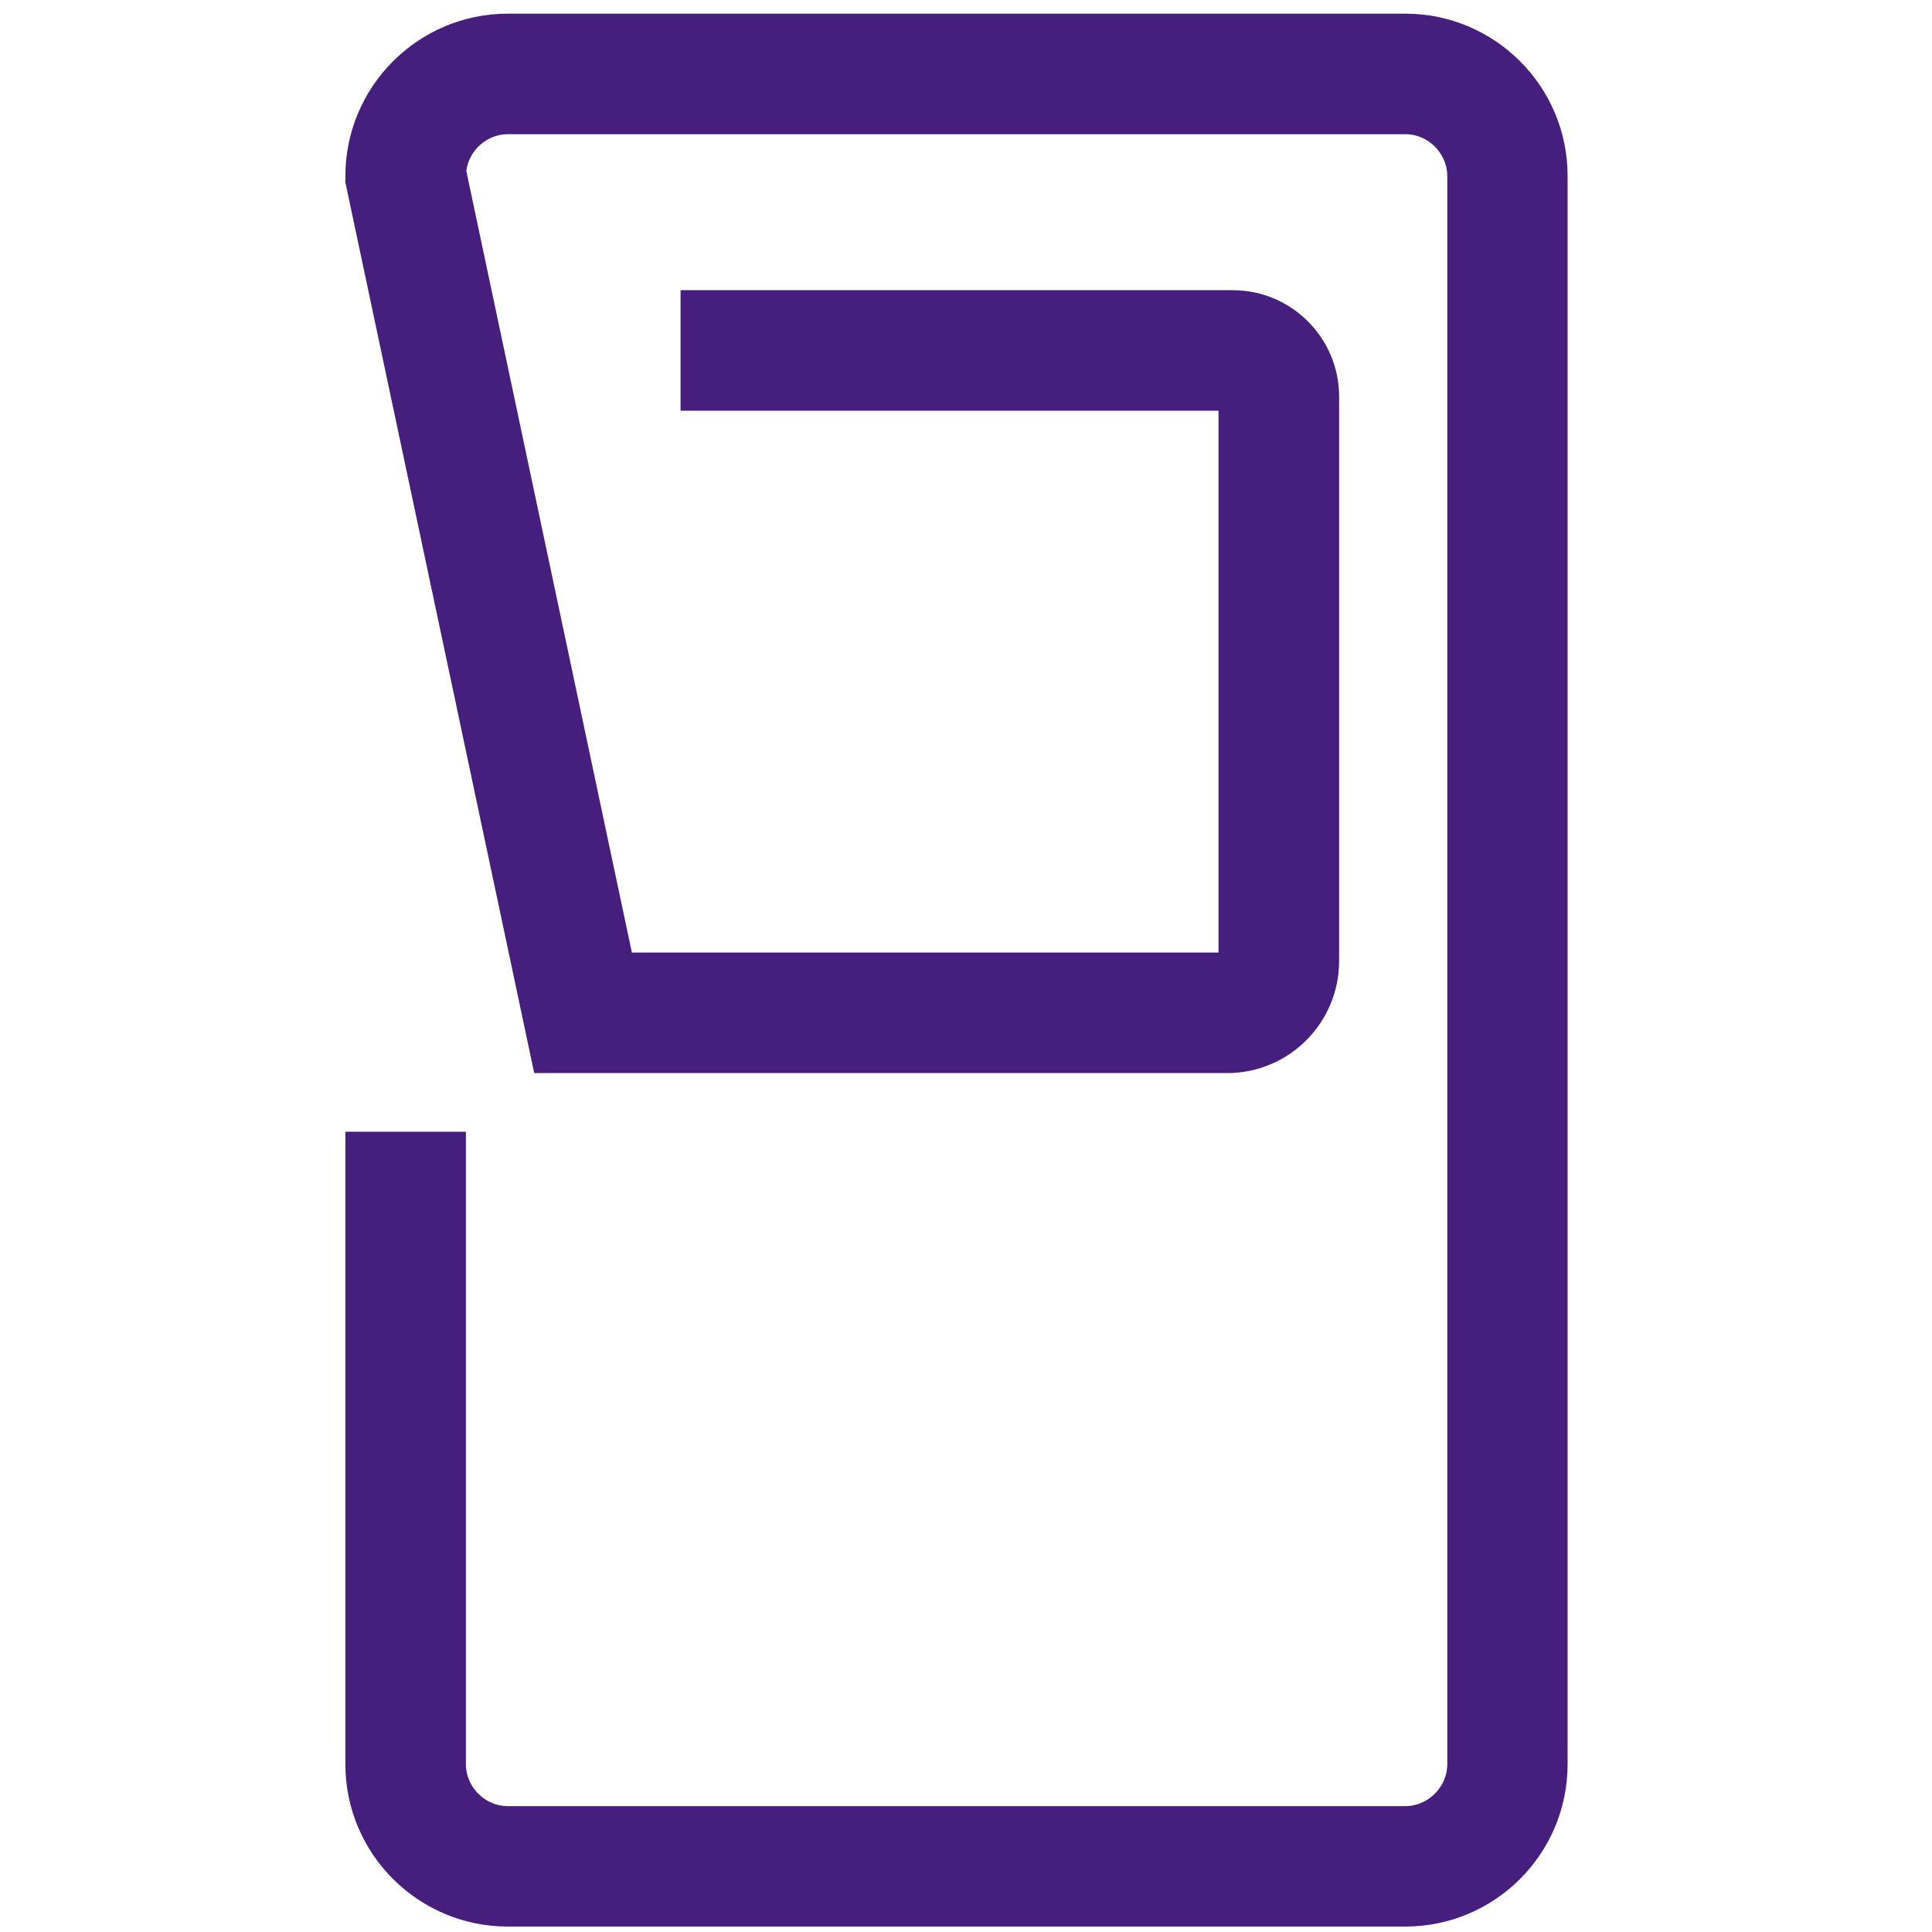<svg width="101" height="101" viewBox="0 0 101 101" fill="none" xmlns="http://www.w3.org/2000/svg">
<g clip-path="url(#clip0)">
<path d="M73.472 0.715H64.822H63.728H26.539C21.866 0.715 18.055 4.526 18.055 9.204V9.532L27.928 56.098H64.155C67.383 56.098 70.005 53.47 70.005 50.248V20.732C70.005 17.665 67.511 15.17 64.444 15.17H35.578V21.47H63.7V49.798H33.033L24.378 8.943C24.505 7.876 25.444 7.015 26.544 7.015H63.728H64.822H73.472C74.655 7.015 75.661 8.015 75.661 9.204V53.259V92.231C75.661 93.415 74.655 94.42 73.472 94.42H58.755H50.161H26.539C25.355 94.42 24.355 93.42 24.355 92.231V59.165H18.055V92.231C18.055 96.909 21.866 100.715 26.539 100.715H50.155H58.75H73.466C78.15 100.715 81.95 96.909 81.95 92.231V53.259V9.204C81.955 4.526 78.15 0.715 73.472 0.715Z" fill="#461E7D"/>
</g>
<defs>
<clipPath id="clip0">
<rect width="100" height="100" fill="white" transform="translate(0.008 0.715)"/>
</clipPath>
</defs>
</svg>
